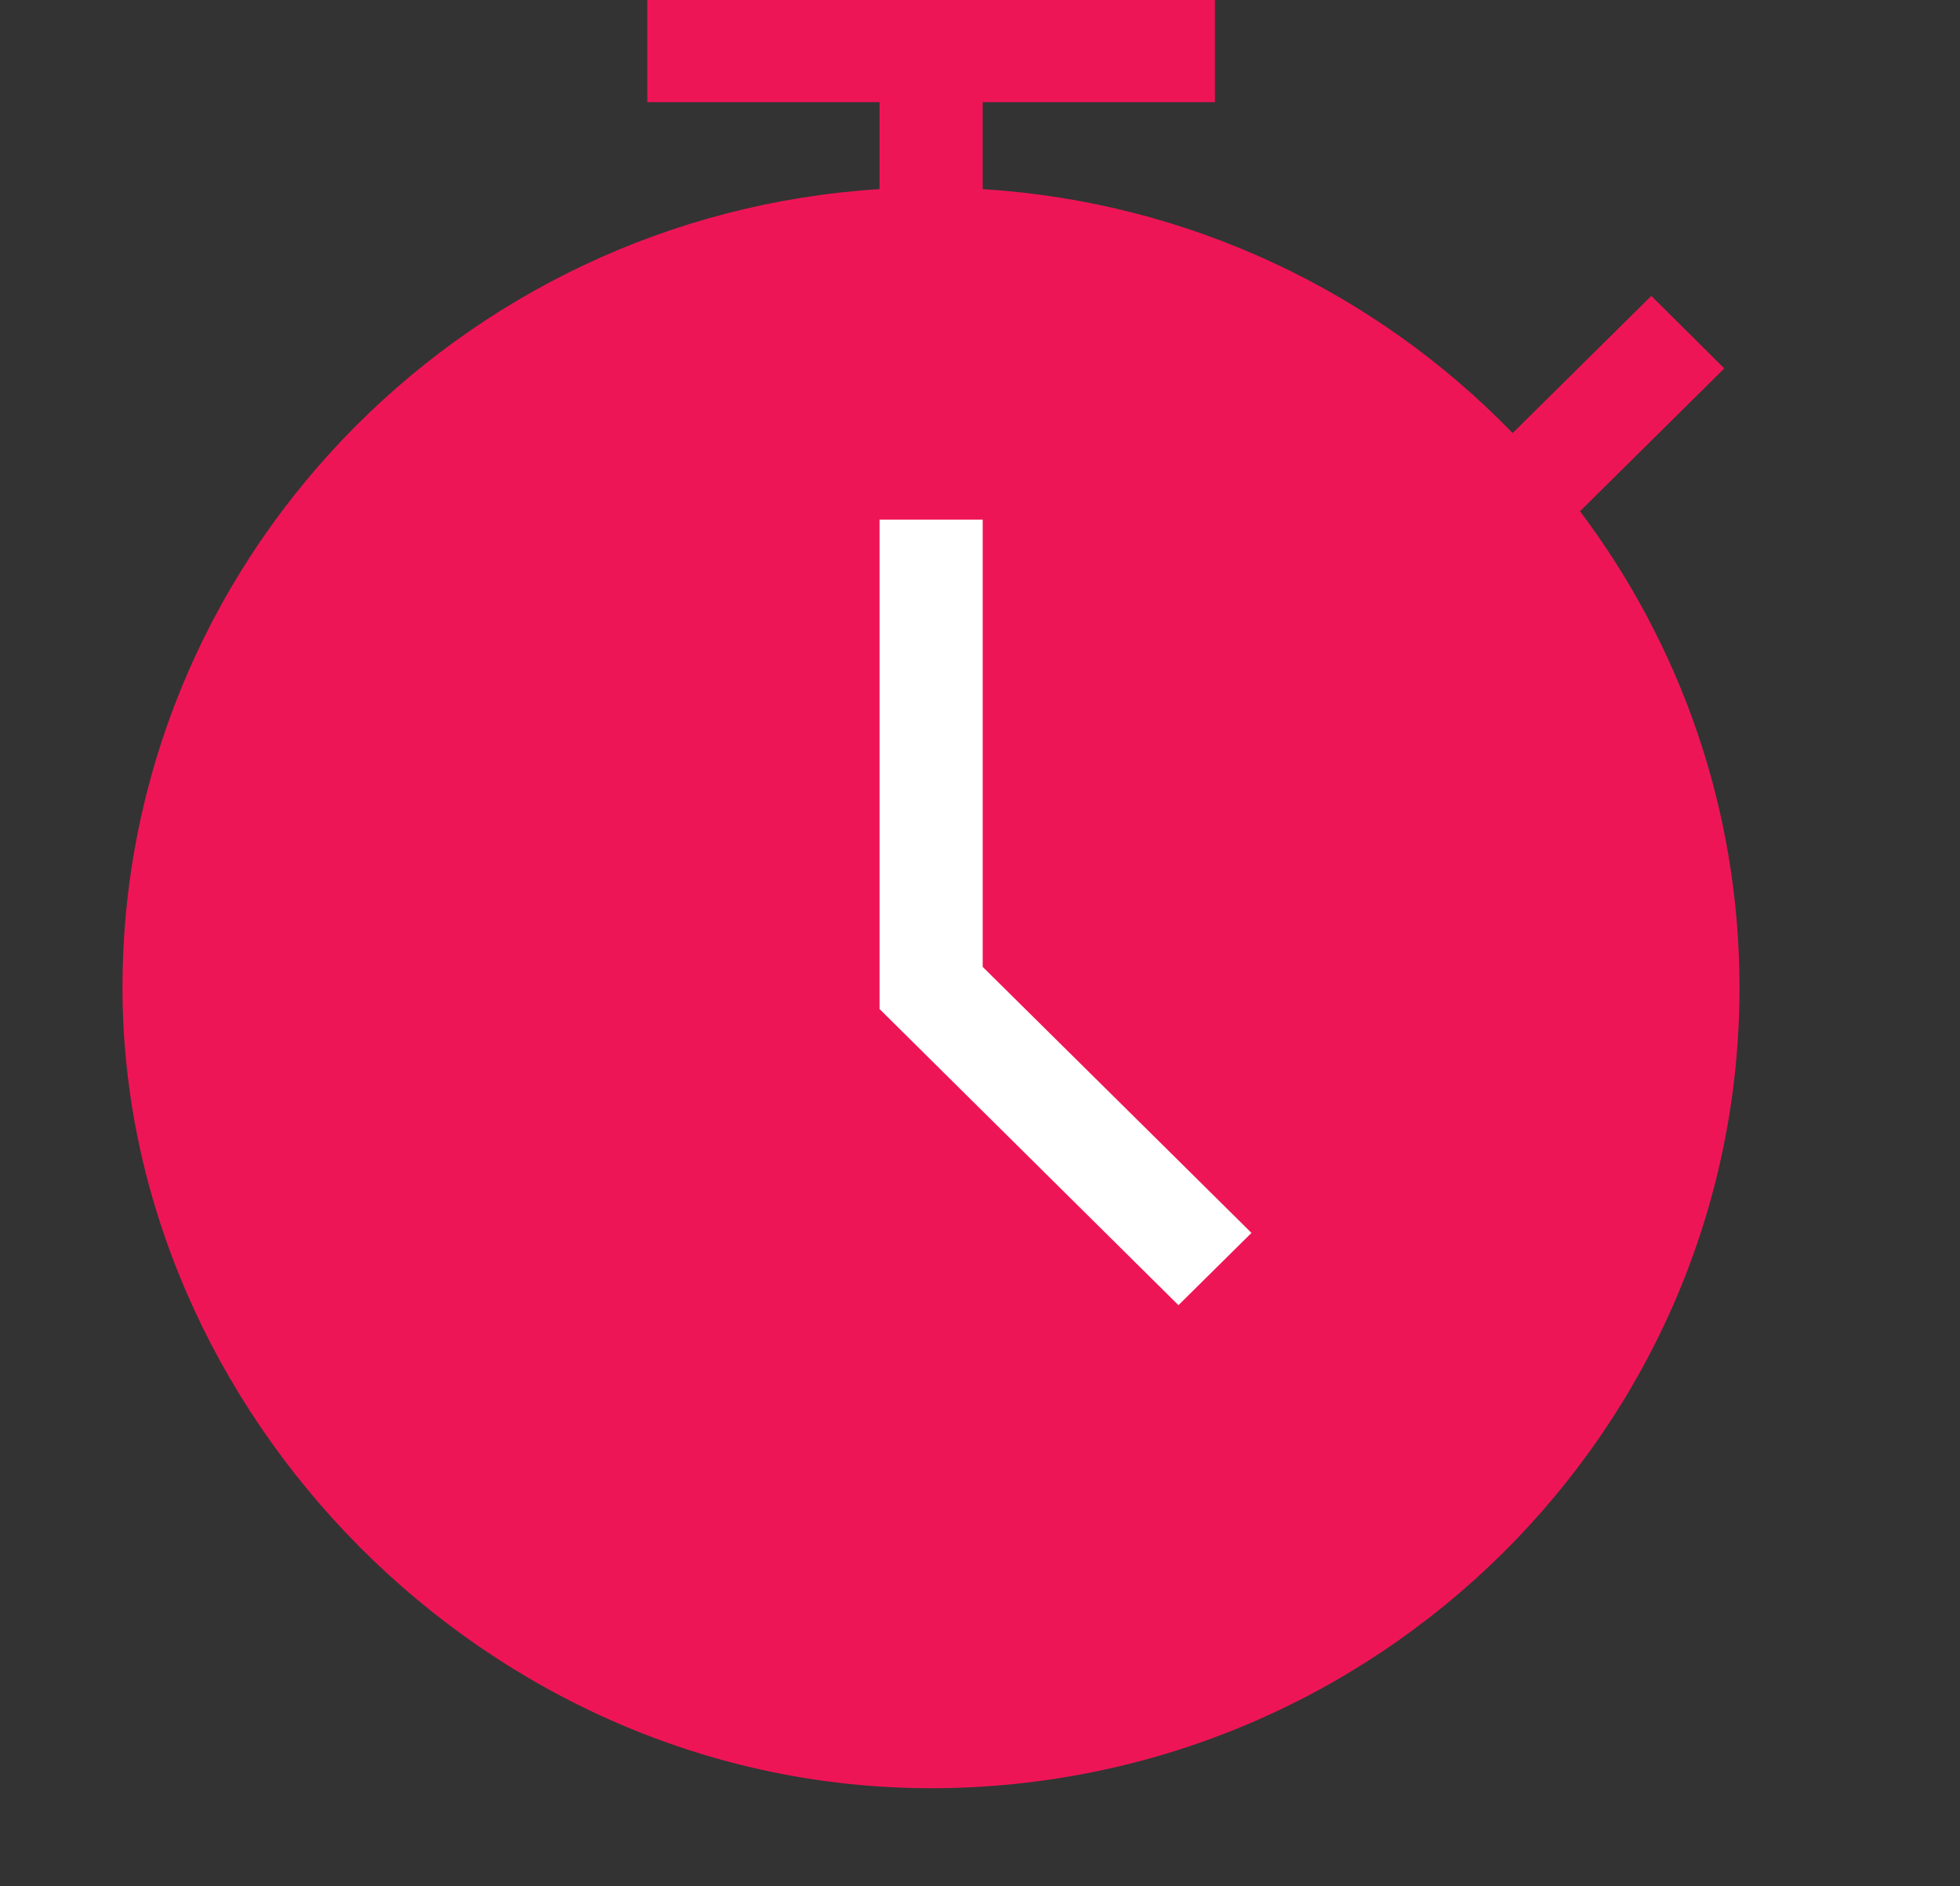 <svg width="80" height="77" viewBox="0 0 80 77" fill="none" xmlns="http://www.w3.org/2000/svg">
<rect x="0" y="0" width="80" height="77" fill="#333333" stroke="none"/>
<g clip-path="url(#clip0_483_10575)">
<path d="M64.49 20.87L70.38 15.04L67.4 12.08L61.74 17.68C56.21 11.97 48.6 8.25 40.11 7.72V4.17H49.59V0H26.42V4.17H35.9V7.72C18.68 8.8 5 23.01 5 40.32C5 57.63 19.81 73 38 73C56.19 73 71 58.34 71 40.32C71 33.04 68.58 26.31 64.49 20.87Z" fill="#EE1556"/>
<path d="M47.8 47.081L51.08 50.331L48.1 53.281L35.9 41.191V21.211H40.11V39.471L47.8 47.081Z" fill="white"/>
</g>
<defs>
<clipPath id="clip0_483_10575">
<rect width="66" height="73" fill="white" transform="translate(5)"/>
</clipPath>
</defs>
</svg>
